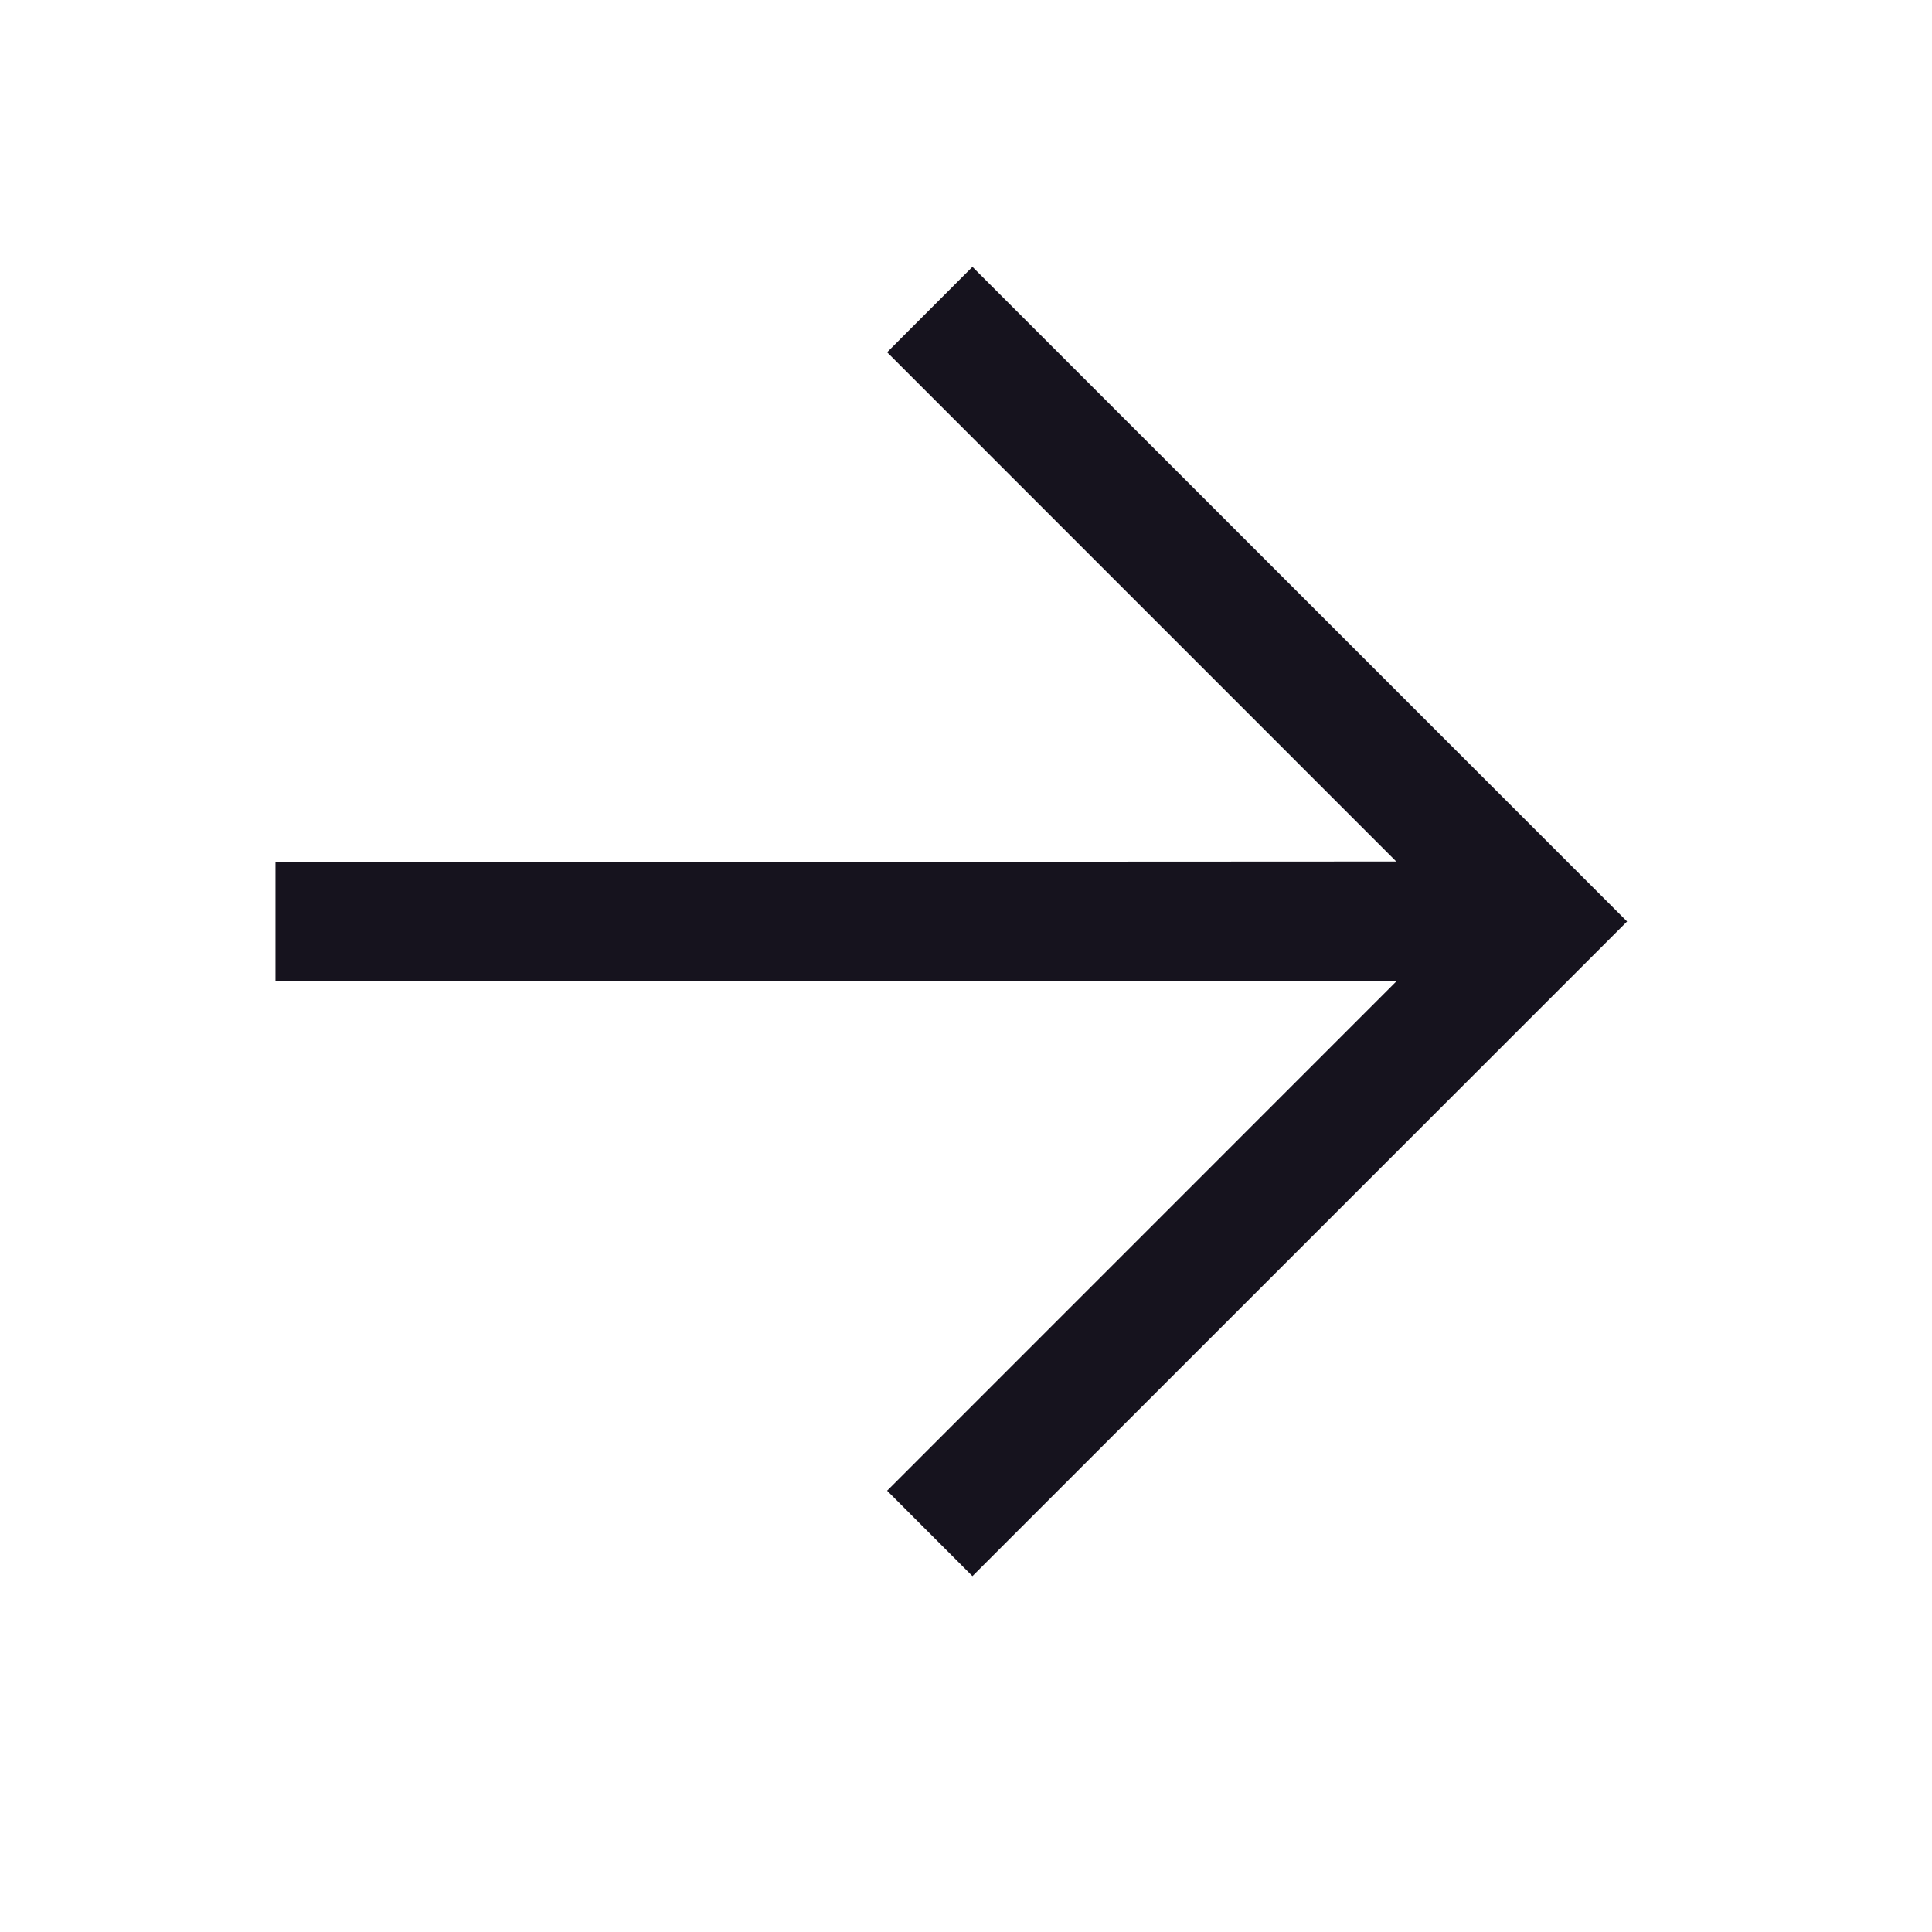 <?xml version="1.0" encoding="utf-8"?>
<svg xmlns="http://www.w3.org/2000/svg" fill="none" height="100%" overflow="visible" preserveAspectRatio="none" style="display: block;" viewBox="0 0 24 24" width="100%">
<g id="arrow_outward">
<mask height="24" id="mask0_0_1884" maskUnits="userSpaceOnUse" style="mask-type:alpha" width="24" x="0" y="0">
<rect fill="#D9D9D9" height="24" id="Bounding box" width="24"/>
</mask>
<g mask="url(#mask0_0_1884)">
<path d="M3.422 12.185L3.422 10.709L17.345 10.702L11.02 4.376L12.08 3.315L20.212 11.447L12.08 19.579L11.02 18.518L17.345 12.192L3.422 12.185Z" fill="#16131E" id="arrow_outward_2"/>
</g>
</g>
</svg>